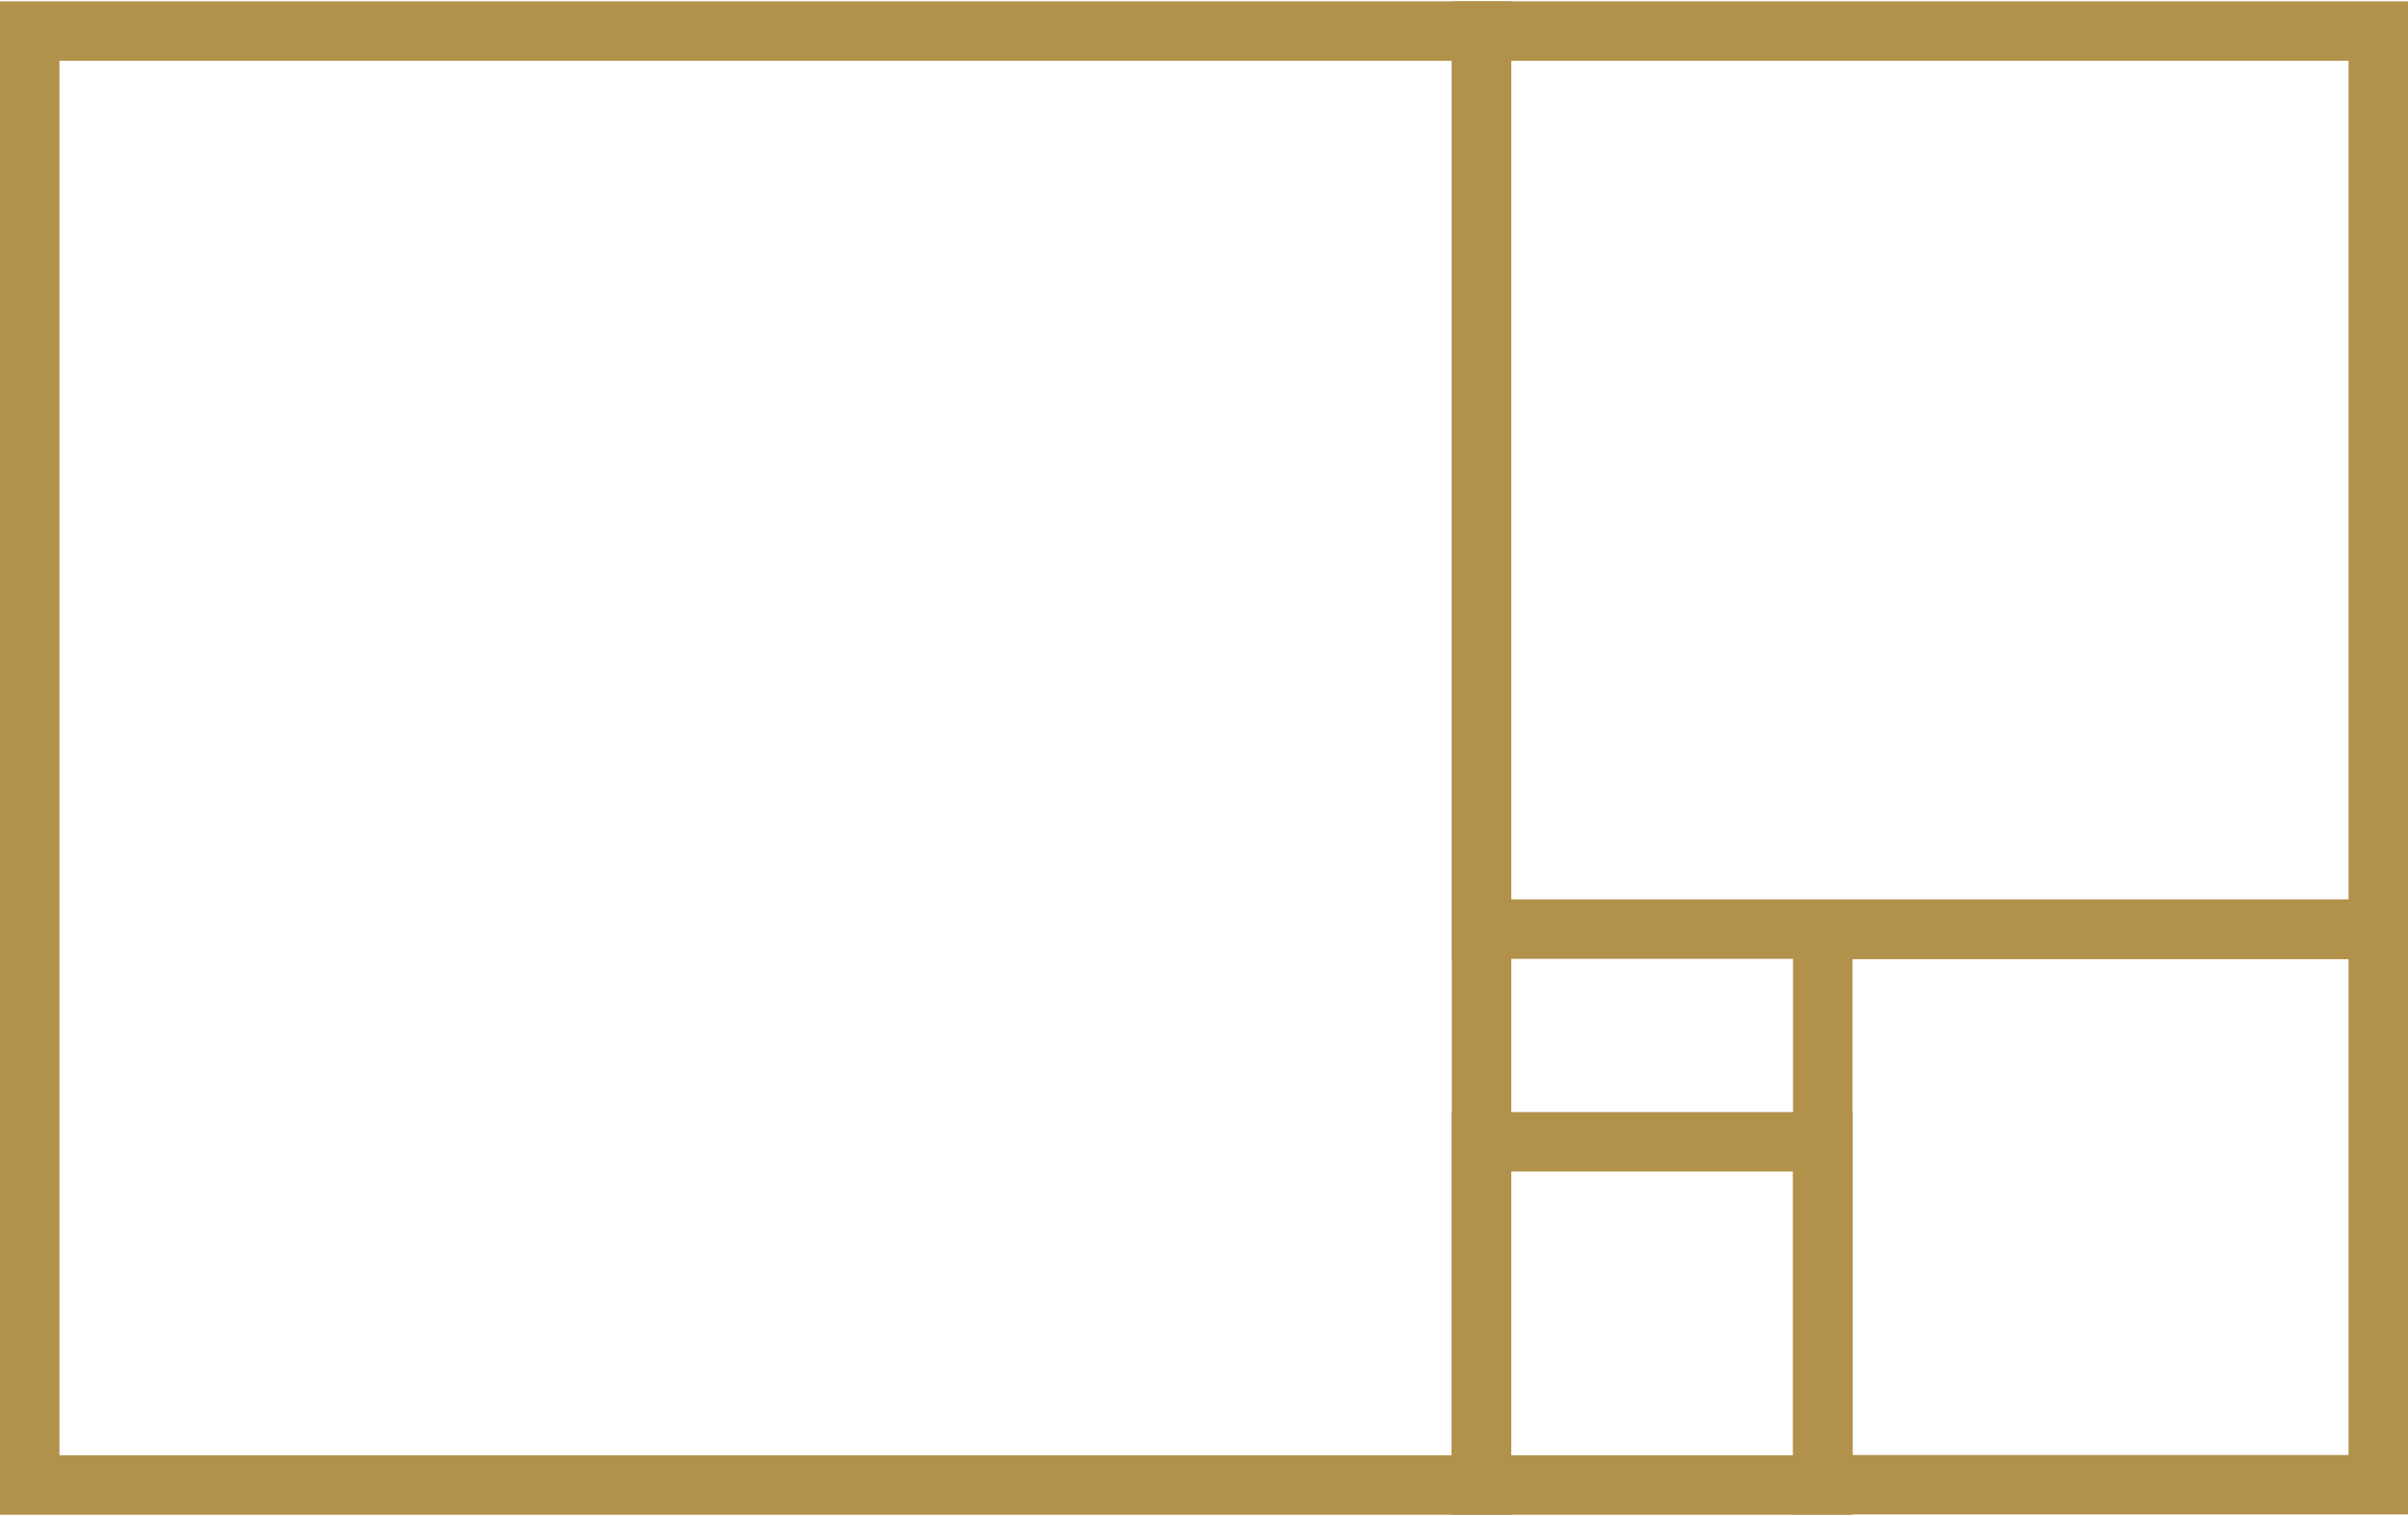 <?xml version="1.0" encoding="UTF-8" standalone="no"?>
<svg width="81px" height="51px" viewBox="0 0 81 51" version="1.1" xmlns="http://www.w3.org/2000/svg" xmlns:xlink="http://www.w3.org/1999/xlink" xmlns:sketch="http://www.bohemiancoding.com/sketch/ns">
    <!-- Generator: Sketch 3.5.1 (25234) - http://www.bohemiancoding.com/sketch -->
    <title>Group</title>
    <desc>Created with Sketch.</desc>
    <defs></defs>
    <g id="Welcome" stroke="none" stroke-width="1" fill="none" fill-rule="evenodd" sketch:type="MSPage">
        <g id="Desktop-HD" sketch:type="MSArtboardGroup" transform="translate(-572, -103)" stroke-width="2" stroke="#B2914B">
            <g id="Group-2" sketch:type="MSLayerGroup" transform="translate(0, 21)">
                <g id="Fibonacci_spiral_34" transform="translate(573, 83)" sketch:type="MSShapeGroup">
                    <g id="Group">
                        <g id="Rectangle-path">
                            <rect x="48.826" y="37.41" width="11.491" height="11.545"></rect>
                            <rect x="60.314" y="30.264" width="18.686" height="18.681"></rect>
                            <rect x="48.836" y="0.045" width="30.164" height="30.209"></rect>
                            <rect x="0" y="0.045" width="48.836" height="48.91"></rect>
                        </g>
                    </g>
                </g>
            </g>
        </g>
    </g>
</svg>